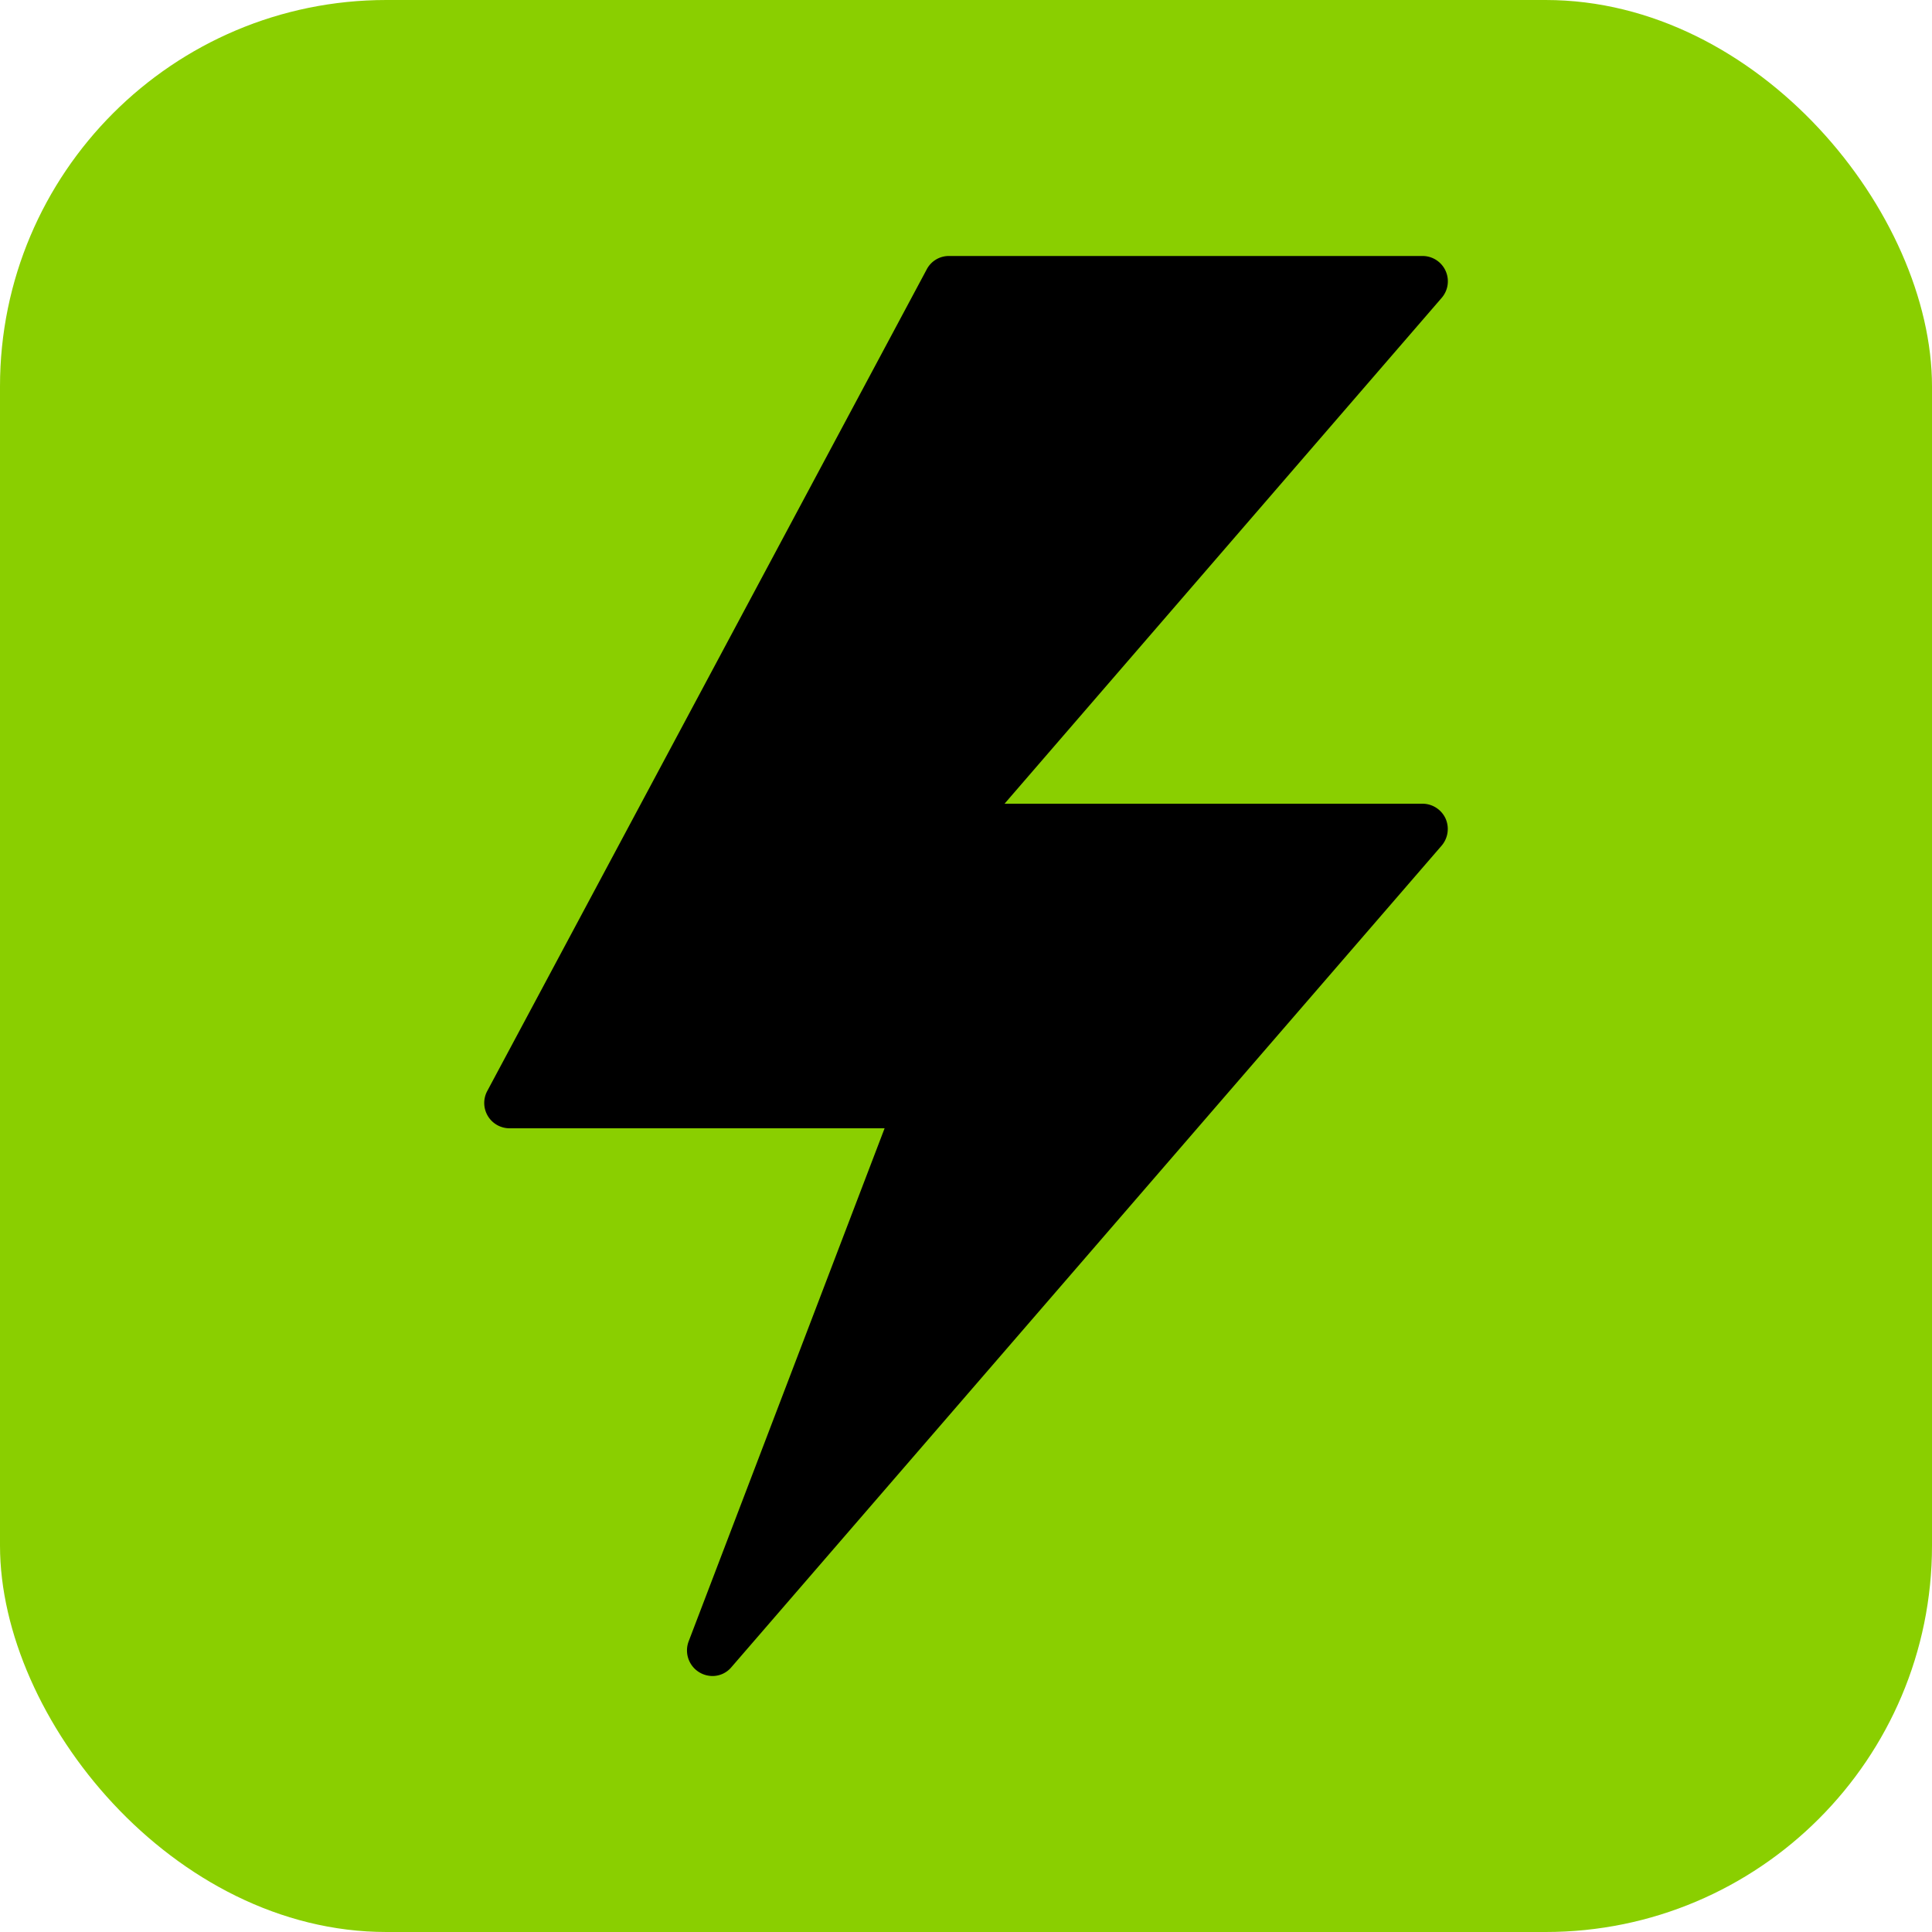 <?xml version="1.0" encoding="UTF-8"?> <svg xmlns="http://www.w3.org/2000/svg" xmlns:xlink="http://www.w3.org/1999/xlink" xmlns:svgjs="http://svgjs.dev/svgjs" id="Glyph" height="300" viewBox="0 0 64 64" width="300" version="1.1"><rect width="64" height="64" rx="12.8" ry="12.8" x="0" y="0" shape="true" transform="matrix(1,0,0,1,0,0)" fill-opacity="1" fill="#8acf00"></rect><g width="100%" height="100%" transform="matrix(0.84,0,0,0.84,5.12,5.12)"><path d="m50.91 26.18a1.014 1.014 0 0 1 -.15 1.07l-28.01 32.4a.972.972 0 0 1 -.75.35 1.009 1.009 0 0 1 -.94-1.36l7.73-20.24h-14.79a.998.998 0 0 1 -.88-1.47l17.33-32.4a.984.984 0 0 1 .88-.53h18.67a.998.998 0 0 1 .76 1.65l-17.24 19.95h16.48a1.005 1.005 0 0 1 .91.58z" fill="#000000" fill-opacity="1" data-original-color="#000000ff" stroke="none" stroke-opacity="1"></path></g></svg> 